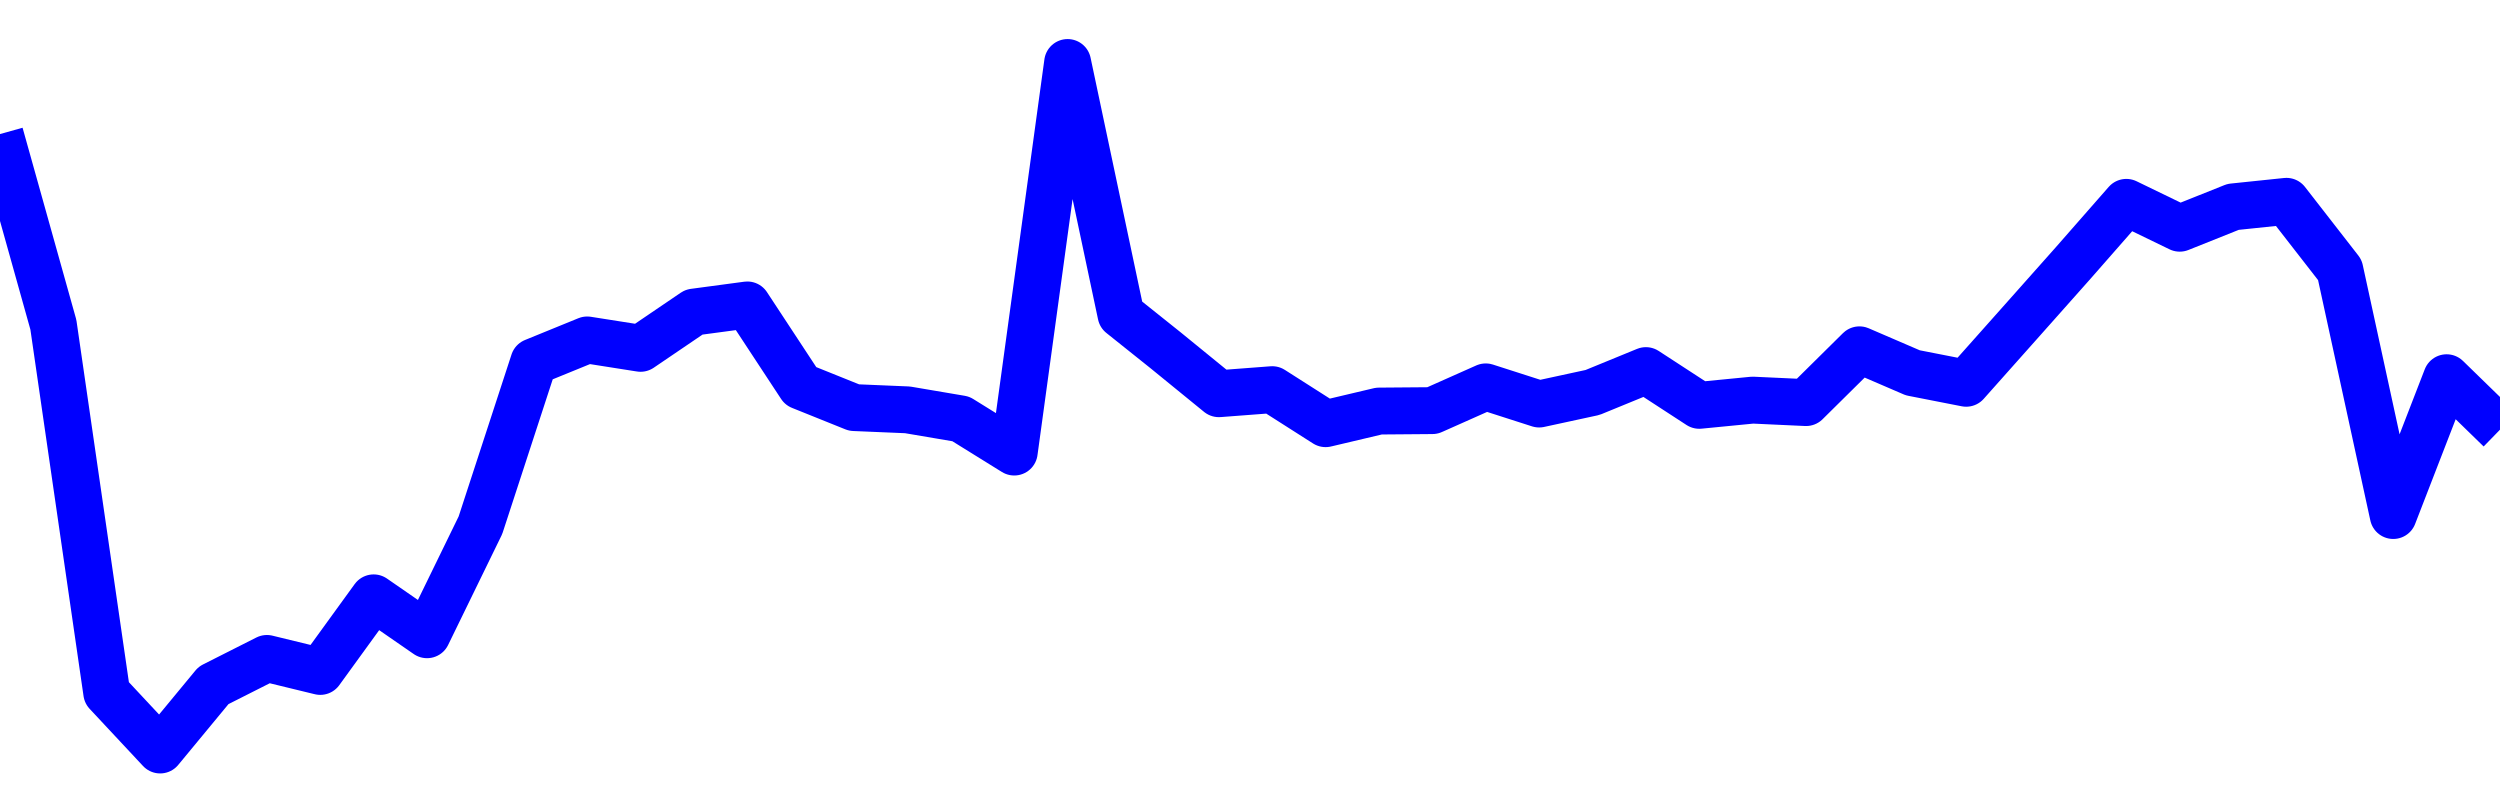 <svg xmlns="http://www.w3.org/2000/svg" fill="none" width="80" height="26"><polyline points="0,4.29 1.708,10.391 3.416,22.17 5.125,24 6.833,21.933 8.541,21.07 10.249,21.486 11.957,19.131 13.665,20.312 15.374,16.807 17.082,11.575 18.79,10.878 20.498,11.147 22.206,9.987 23.915,9.758 25.623,12.356 27.331,13.043 29.039,13.115 30.747,13.405 32.456,14.466 34.164,2 35.872,10.069 37.295,11.206 39.004,12.599 40.712,12.469 42.42,13.558 44.128,13.154 45.836,13.14 47.544,12.38 49.253,12.929 50.961,12.559 52.669,11.859 54.377,12.971 56.085,12.804 57.794,12.883 59.502,11.194 61.21,11.93 62.918,12.265 64.626,10.346 66.335,8.423 68.043,6.475 69.751,7.303 71.459,6.62 73.167,6.442 74.875,8.638 76.584,16.497 78.292,12.087 80,13.75 " stroke-linejoin="round" style="fill: transparent; stroke:blue; stroke-width:1.5" /></svg>